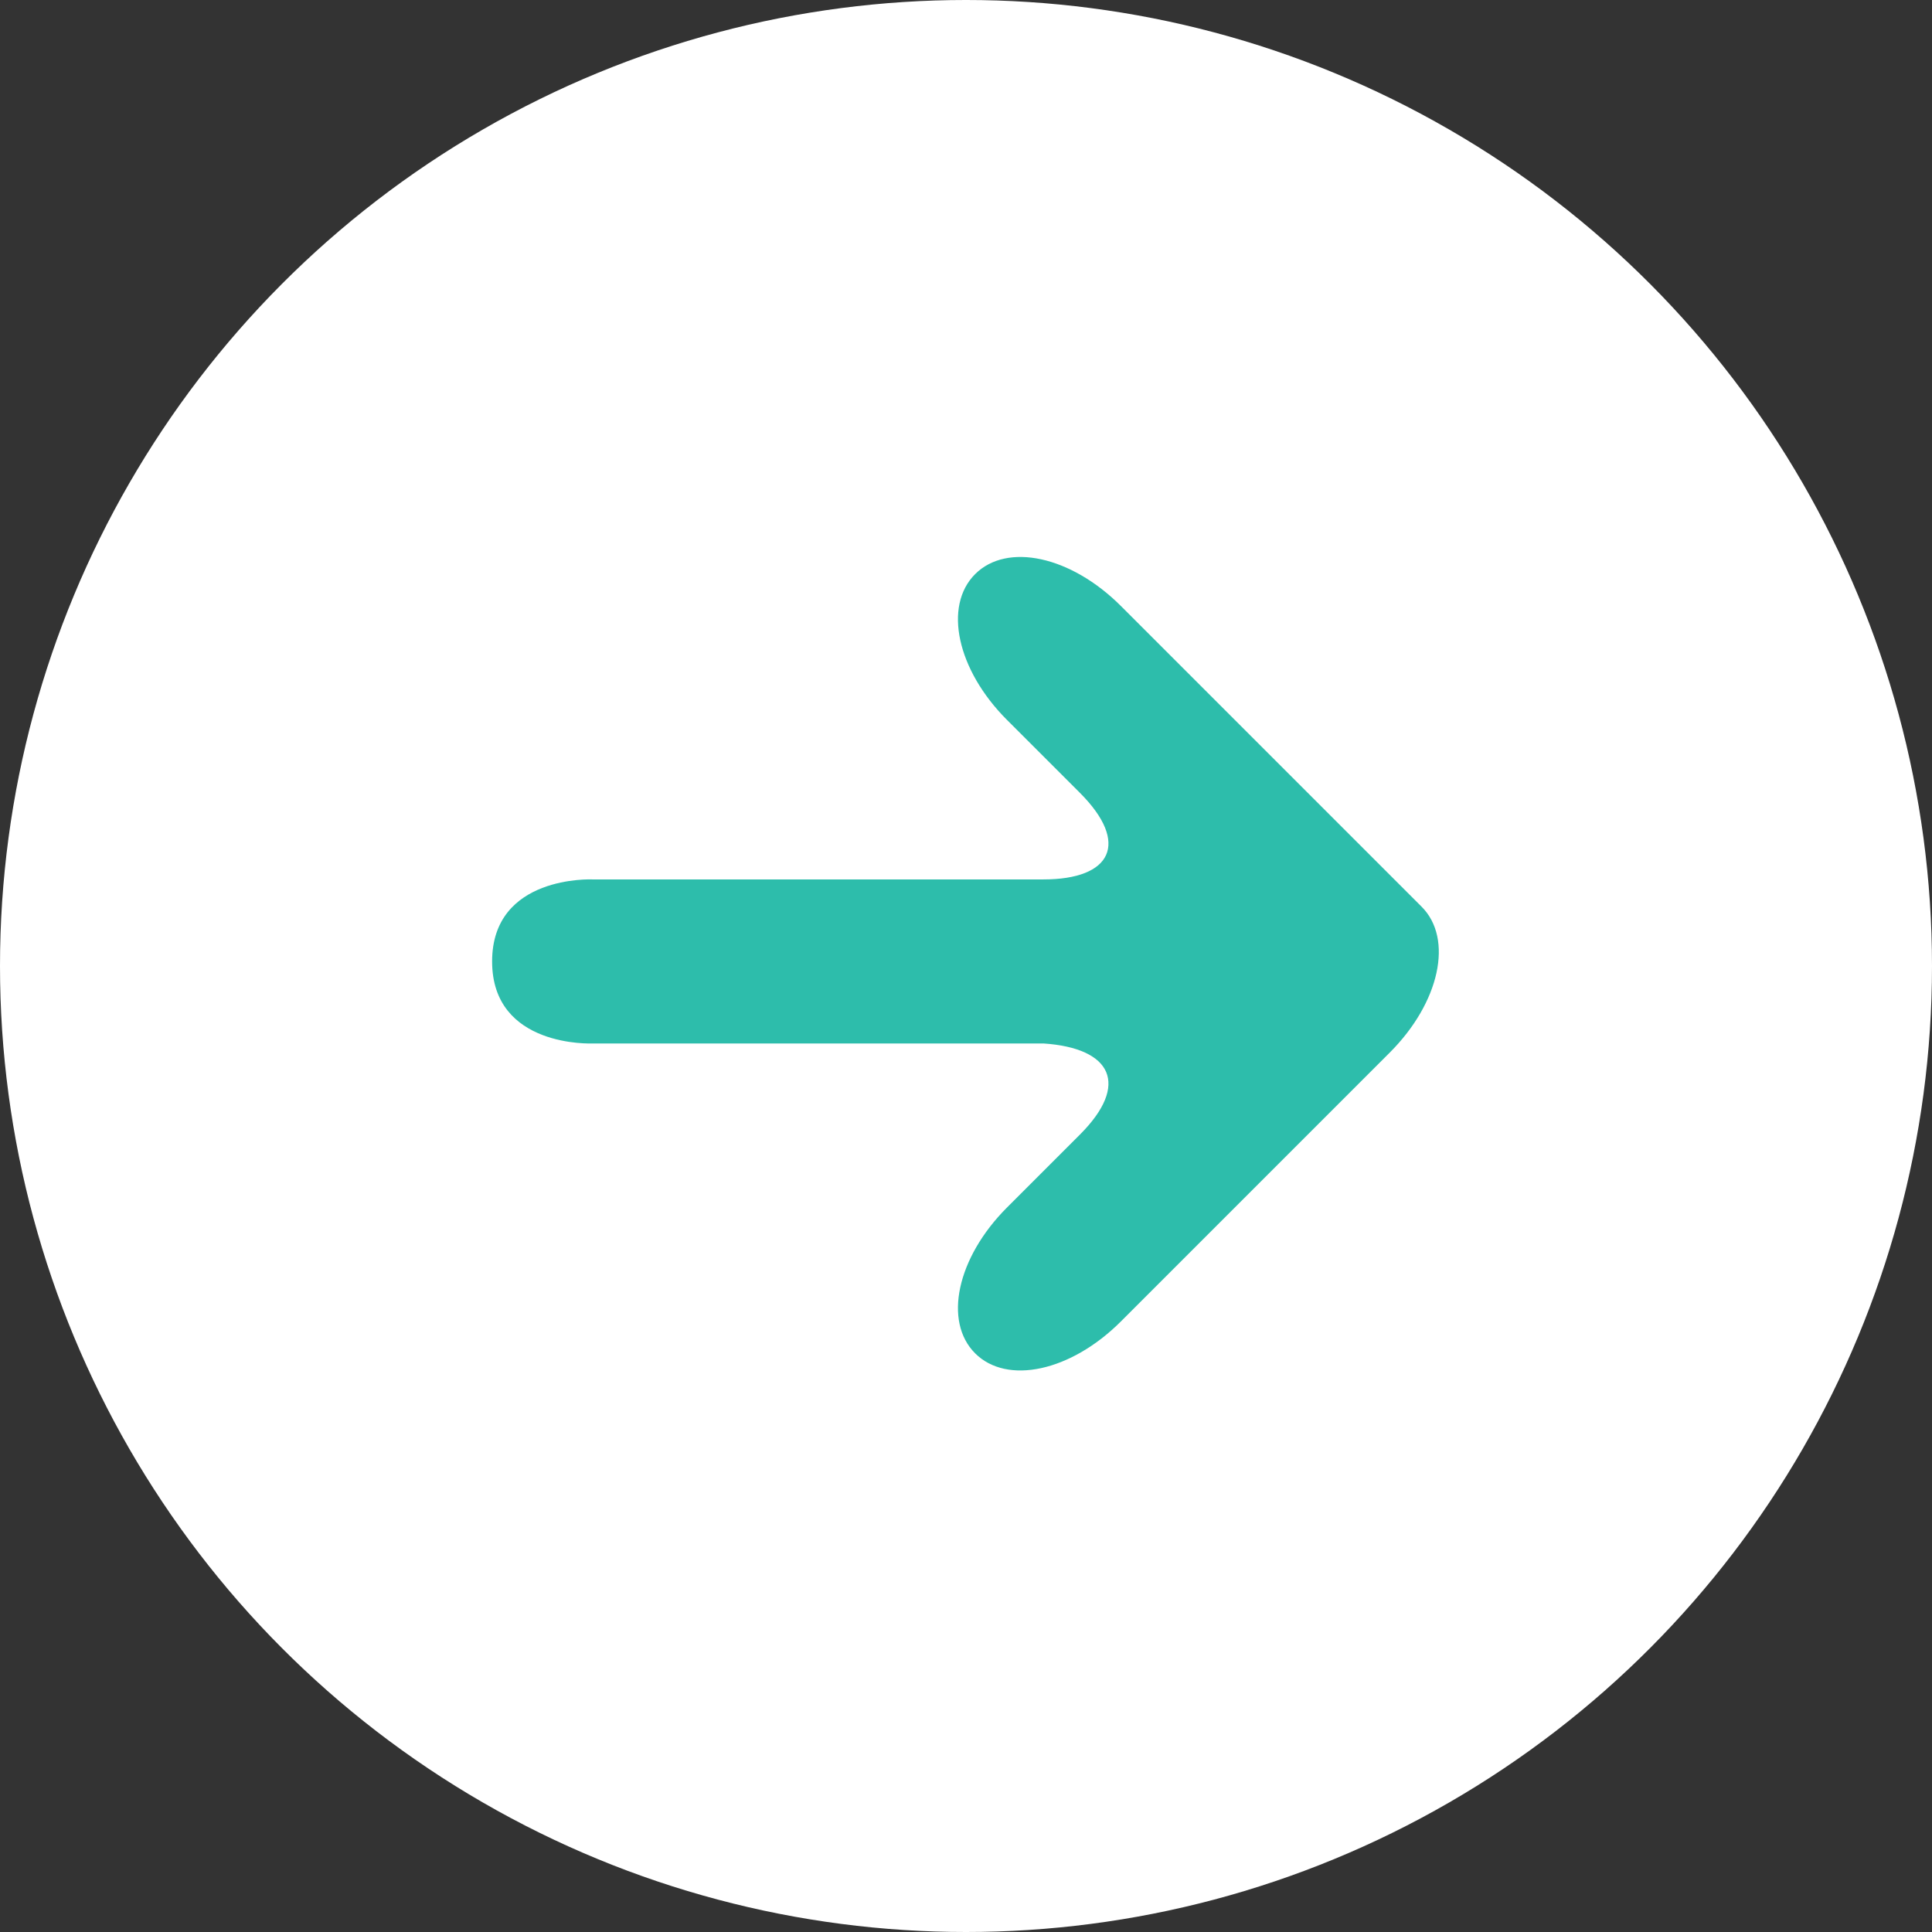 <svg version="1.1" xmlns="http://www.w3.org/2000/svg" xmlns:xlink="http://www.w3.org/1999/xlink" x="0px" y="0px" width="42.4px"
	 height="42.4px" viewBox="0 0 42.4 42.4" style="enable-background:new 0 0 42.4 42.4;" xml:space="preserve">
<rect x="0" y="0" width="42.4" height="42.4" fill="#333333" stroke="none"/>
<style type="text/css">
	.st0{fill:#FFFFFF;}
	.st1{fill:#2DBDAB;}
</style>
<g>
	<circle class="st0" cx="21.2" cy="21.2" r="21.2"/>
	<g>
		<path class="st1" d="M23.7,24.9l-1.6,1.6c-1.1,1.1-1.4,2.5-0.7,3.2c0.7,0.7,2.1,0.4,3.2-0.7l5.9-5.9c1.1-1.1,1.4-2.5,0.7-3.2
			c-0.7-0.7-2.1-2.1-3.2-3.2l-3.4-3.4c-1.1-1.1-2.5-1.4-3.2-0.7c-0.7,0.7-0.4,2.1,0.7,3.2l1.6,1.6c1.1,1.1,0.7,1.9-0.8,1.9l-9.9,0
			c0,0-2.2-0.1-2.2,1.8c0,1.9,2.2,1.8,2.2,1.8l9.9,0C24.4,23,24.8,23.8,23.7,24.9z"/>
	</g>
</g>
</svg>
